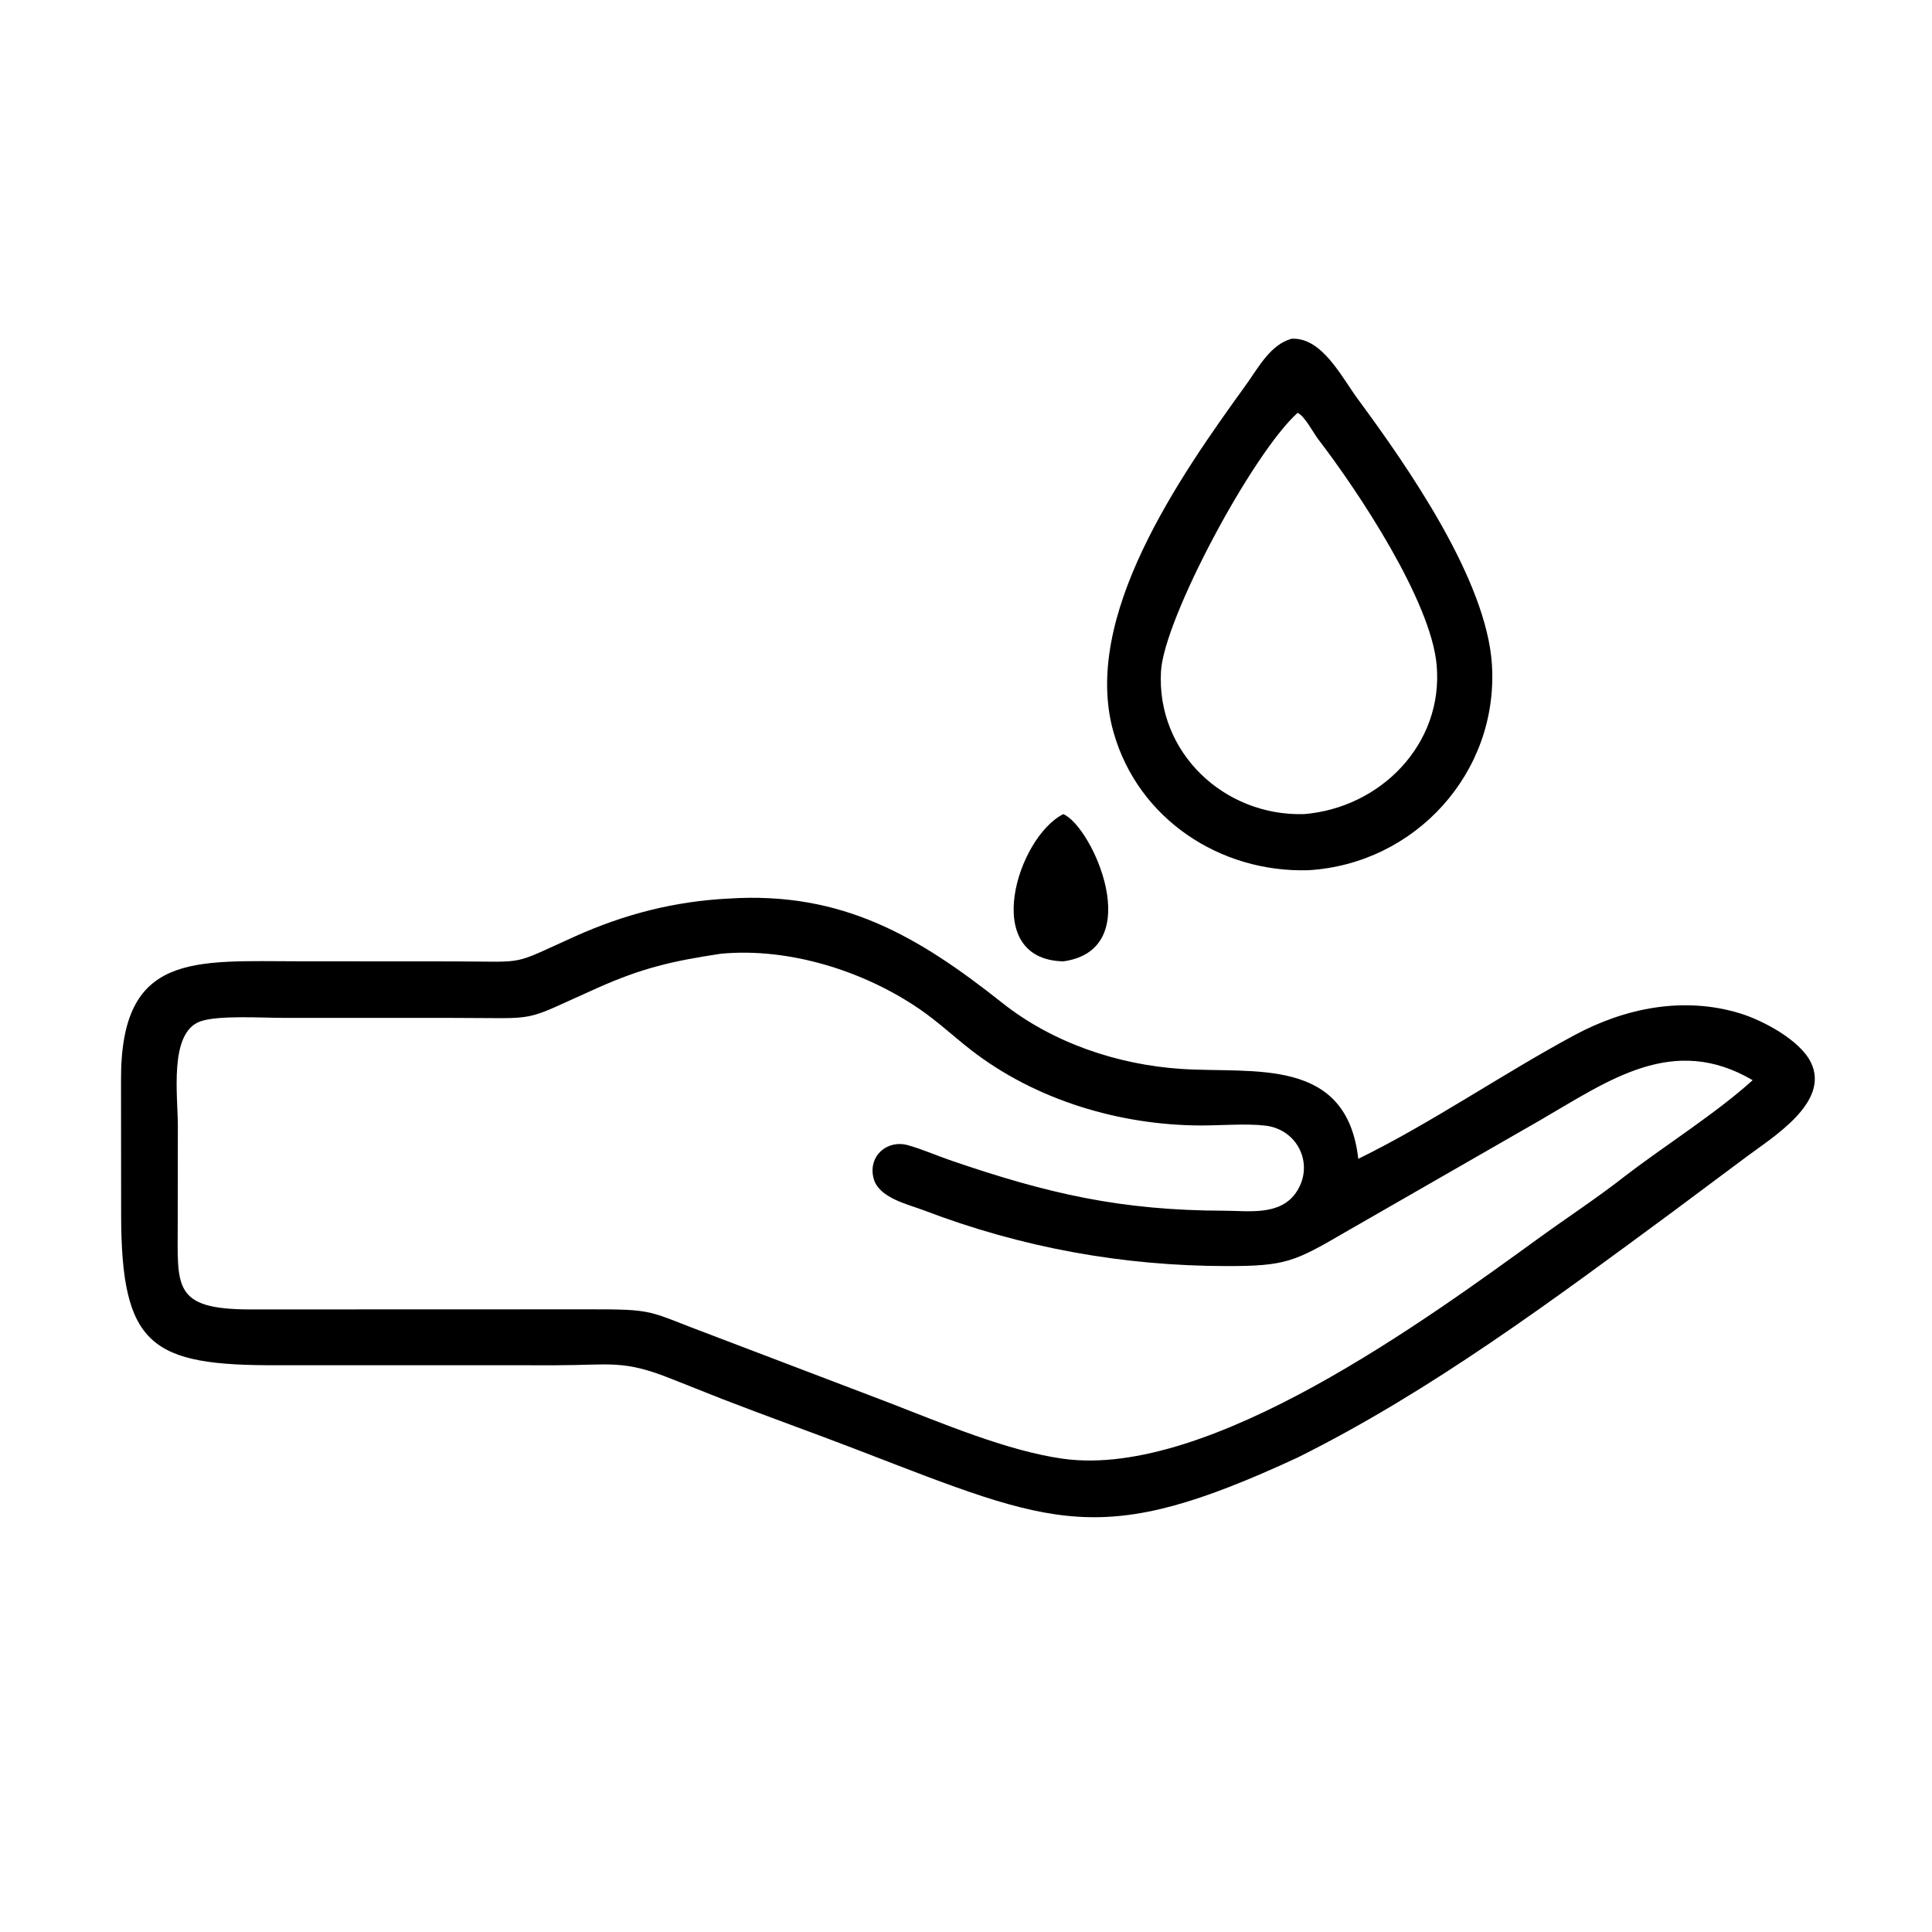 <?xml version="1.0" encoding="UTF-8"?> <svg xmlns="http://www.w3.org/2000/svg" version="1.1" style="display: block;" viewBox="0 0 2048 2048" width="512" height="512"><path transform="translate(0,0)" fill="rgb(0,0,0)" d="M 1386.75 922.484 C 1293.3 925.181 1206.53 868.147 1180.43 776.345 C 1145.75 654.401 1250.65 505.035 1320.87 407.863 C 1333.8 389.958 1346.34 365.572 1369 359.089 C 1401.36 357.344 1421.87 399.317 1439.39 423.079 C 1492.34 494.882 1575.87 614.706 1581.5 704.47 C 1588.69 818.952 1500.21 915.81 1386.75 922.484 z M 1375.5 437.625 C 1327.42 480.975 1233.85 655.934 1230.69 711.697 C 1225.82 797.638 1297.42 865.197 1382.08 863.011 C 1463.23 856.504 1530.35 788.877 1522.91 704.966 C 1516.88 636.917 1439.74 520.825 1397.5 465.794 C 1392.13 458.805 1383.12 441.042 1375.5 437.625 z"></path><path transform="translate(0,0)" fill="rgb(0,0,0)" d="M 1127.12 1019.08 C 1038.35 1017.06 1078.36 887.577 1127.12 863.011 C 1157.75 875.702 1216.95 1006.67 1127.12 1019.08 z"></path><path transform="translate(0,0)" fill="rgb(0,0,0)" d="M 1375.5 1545.06 C 1166.4 1641.98 1119.55 1618.06 909.551 1537.14 C 861.564 1518.64 813.092 1501.45 765.143 1482.84 L 712.799 1462.07 C 660.583 1441.01 647.39 1447.16 590.213 1447.23 L 294.691 1447.2 C 159.967 1447.78 128.428 1427.29 128.402 1286.53 L 128.286 1145.1 C 127.696 1008.5 206.118 1019.01 319.055 1019.02 L 482.136 1019.12 C 560.842 1019.28 539.826 1023.93 609.828 992.494 C 662.114 969.015 715.135 955.412 772.427 952.52 C 893.16 944.749 974.085 993.08 1062.46 1063.11 C 1115.98 1105.53 1184.89 1128.75 1252.77 1133.14 C 1328.99 1138.07 1427.51 1119.66 1439.83 1228.4 C 1516.63 1190.89 1592.67 1138.36 1669.13 1097.24 C 1722.95 1068.29 1784.93 1055.98 1844.58 1074.23 C 1868.77 1081.63 1907.76 1102.39 1919.46 1125.87 C 1940.68 1168.46 1878.6 1205.75 1850.75 1226.68 L 1774.36 1283.66 C 1647.24 1377.36 1517.31 1474.57 1375.5 1545.06 z M 764.201 1010.99 C 713.026 1018.74 681.451 1025.8 633.298 1047.27 C 549.865 1084.47 575.6 1079.03 480.738 1079.02 L 299.365 1078.98 C 277.931 1078.98 230.771 1076.01 212.191 1082.78 C 178.755 1094.97 188.638 1161.89 188.528 1194.15 L 188.401 1295.34 C 188.51 1363.67 181.943 1388.06 265.704 1388.06 L 620.123 1387.95 C 697.792 1387.76 683.801 1389.17 755.415 1415.7 L 940.686 1486.28 C 997.014 1507.99 1067.6 1538.16 1127.04 1546.36 C 1282.41 1567.81 1514.06 1397.28 1632.53 1311.49 C 1662.45 1289.83 1693.43 1269.58 1722.51 1246.77 C 1764.4 1214.56 1819.7 1179.77 1857.88 1145.03 C 1773.5 1095.53 1705.64 1145.16 1632.82 1187.36 L 1425.58 1306.4 C 1372.27 1337.48 1362.5 1342.13 1300.6 1342.09 C 1190 1342.01 1082.8 1322.52 979.364 1283.02 C 962.092 1276.43 931.432 1269.85 926.034 1249.12 C 919.9 1225.56 940.321 1207.77 962.426 1213.96 C 977.956 1218.32 993.467 1225.18 1008.8 1230.43 C 1110.91 1265.39 1187.89 1283.12 1297.55 1283.41 C 1323.43 1283.48 1356.26 1288.91 1373.42 1264.77 C 1393.91 1235.95 1376.7 1197.31 1341.17 1193.18 C 1321.22 1190.86 1294.11 1193.06 1273.42 1193.04 C 1187.36 1192.95 1097.7 1166.16 1029.43 1113.12 C 1011.16 1098.93 994.276 1083.1 975.194 1069.97 C 916.216 1029.37 836.483 1004.17 764.201 1010.99 z"></path></svg> 